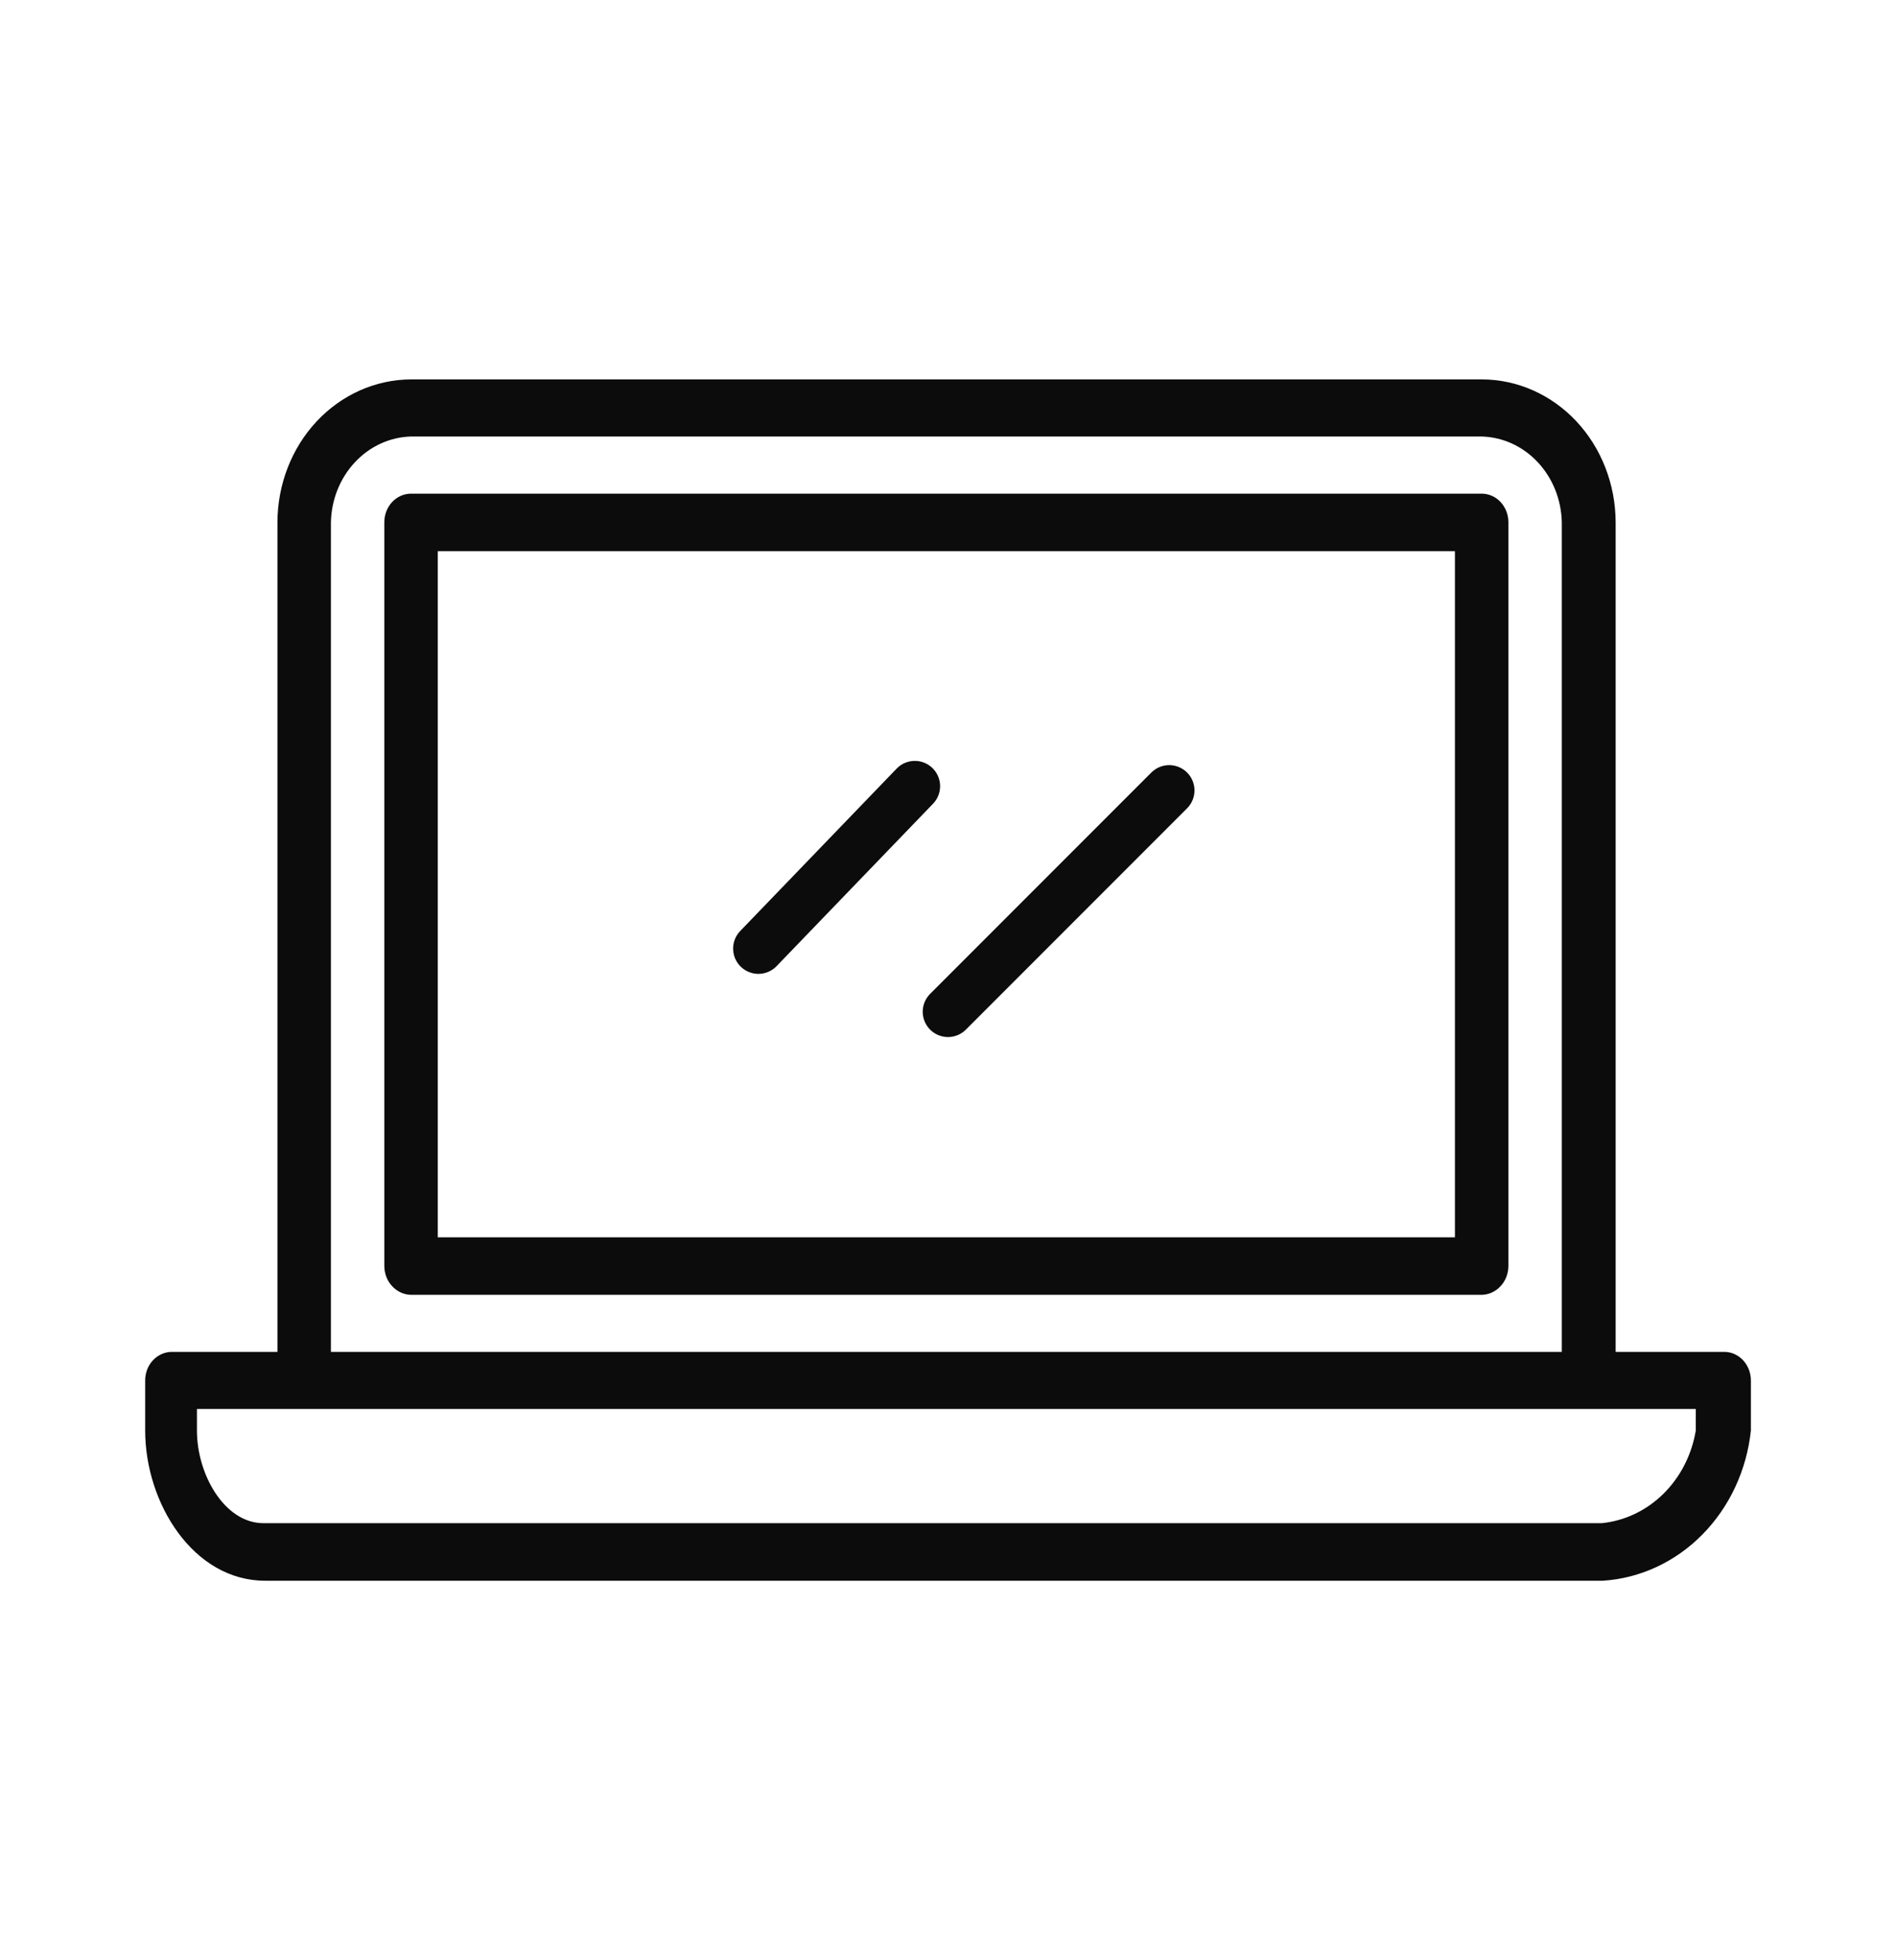 <svg width="30" height="31" viewBox="0 0 30 31" fill="none" xmlns="http://www.w3.org/2000/svg">
<path d="M27.255 21.379H25.564V8.258C25.562 7.658 25.338 7.084 24.941 6.661C24.544 6.238 24.005 6 23.444 6H6.504C5.944 6.002 5.407 6.24 5.011 6.663C4.615 7.086 4.392 7.659 4.39 8.258V21.379H2.719C2.607 21.379 2.5 21.427 2.42 21.512C2.341 21.596 2.297 21.711 2.297 21.831V22.623C2.297 23.769 3.057 24.998 4.195 24.998H25.363C25.952 24.96 26.51 24.701 26.938 24.266C27.366 23.832 27.637 23.25 27.704 22.623V21.831C27.704 21.769 27.692 21.708 27.669 21.651C27.646 21.595 27.613 21.544 27.571 21.501C27.529 21.459 27.479 21.427 27.425 21.405C27.37 21.384 27.313 21.376 27.255 21.379ZM5.236 8.258C5.244 7.901 5.38 7.562 5.616 7.31C5.852 7.057 6.17 6.912 6.504 6.903H23.444C23.778 6.912 24.096 7.057 24.332 7.31C24.568 7.562 24.704 7.901 24.712 8.258V21.379H5.236V8.258ZM26.832 22.623C26.768 23.008 26.588 23.359 26.319 23.624C26.05 23.889 25.707 24.052 25.343 24.088H4.169C3.552 24.088 3.116 23.317 3.116 22.623V22.282H26.832V22.623Z" fill="#0C0C0C"></path>
<path d="M23.444 7.807H6.504C6.392 7.807 6.284 7.854 6.205 7.939C6.126 8.024 6.081 8.138 6.081 8.258V20.018C6.081 20.139 6.125 20.255 6.205 20.34C6.284 20.426 6.391 20.475 6.504 20.477H23.444C23.557 20.475 23.664 20.426 23.743 20.34C23.823 20.255 23.867 20.139 23.867 20.018V8.258C23.867 8.138 23.822 8.024 23.743 7.939C23.664 7.854 23.556 7.807 23.444 7.807ZM23.021 19.567H6.927V8.717H23.021V19.567Z" fill="#0C0C0C"></path>
<path d="M14.475 12.433L12 15.001" stroke="#0C0C0C" stroke-width="0.8" stroke-linecap="round"></path>
<path d="M18.5 12.5L15 16" stroke="#0C0C0C" stroke-width="0.8" stroke-linecap="round"></path>
</svg>
